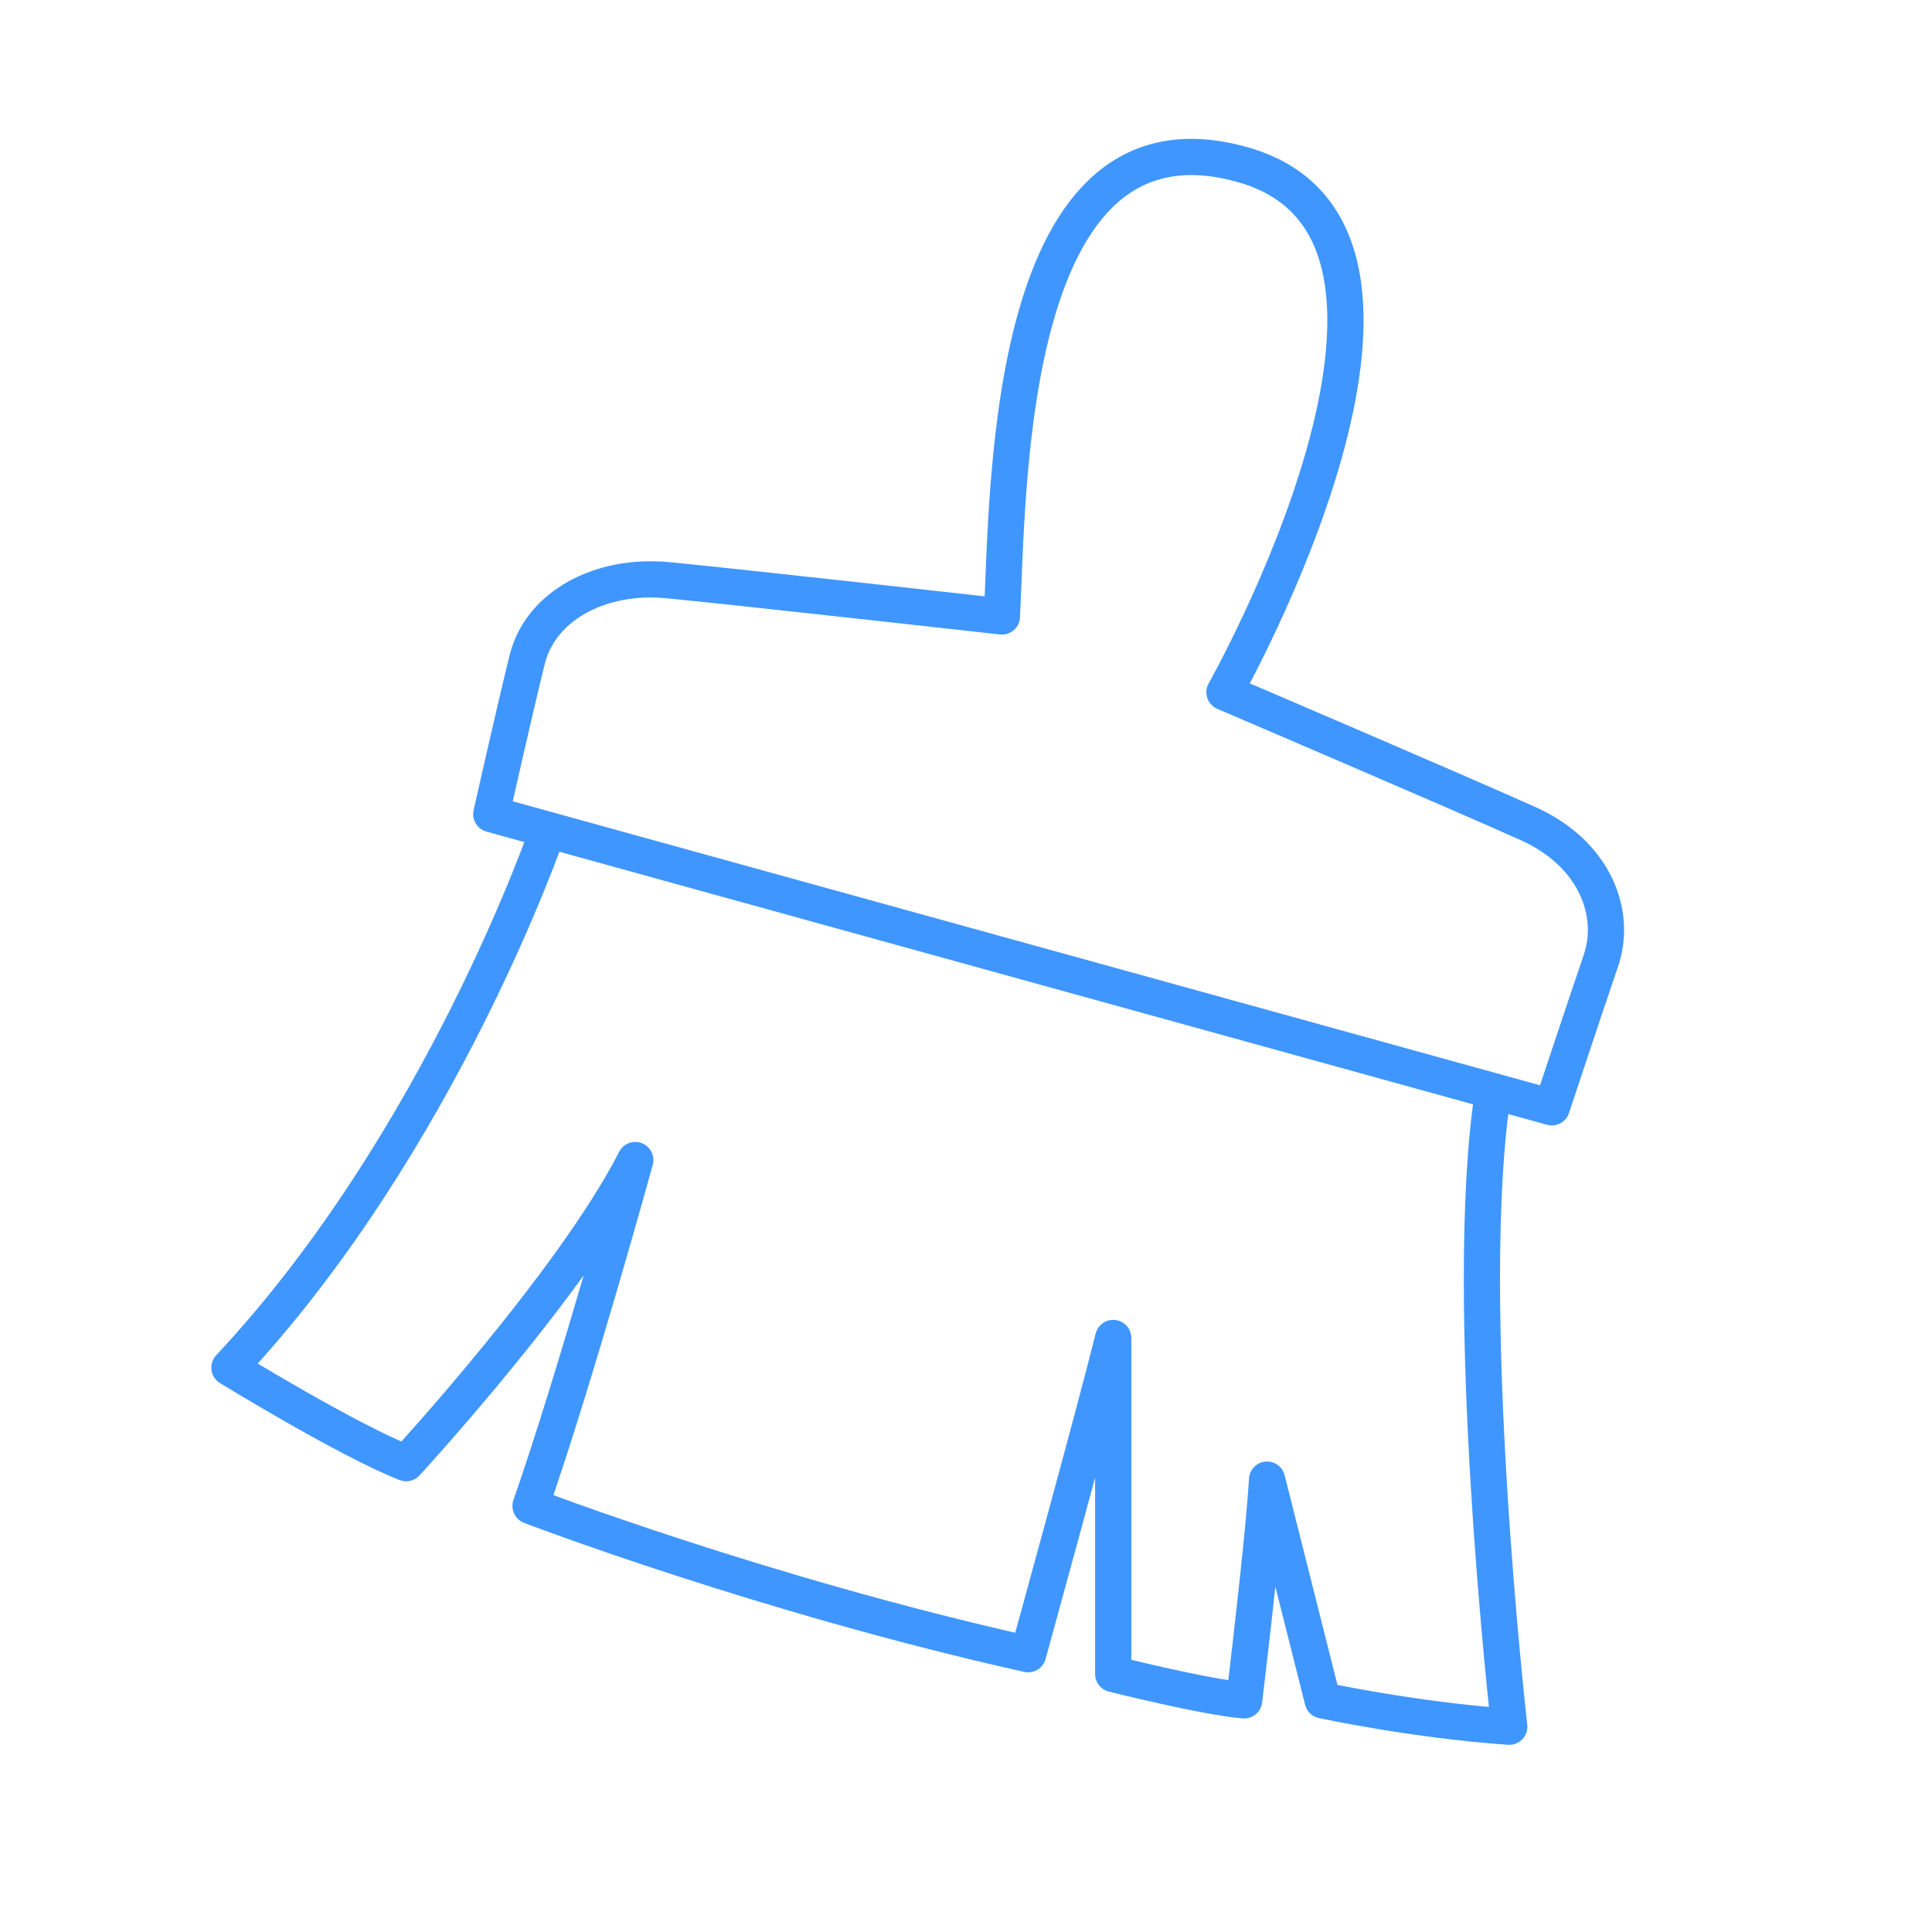 <svg fill="none" height="80" width="80" xmlns="http://www.w3.org/2000/svg"><path d="M61.831 45.182c-1.355 8.595.664 26.318.664 26.318-3.93-.272-7.726-1.092-7.726-1.092l-2.303-9.14c-.137 2.455-.95 9.14-.95 9.14-1.626-.136-5.42-1.091-5.42-1.091V55.403c-.814 3.273-3.525 13.095-3.525 13.095-10.98-2.454-20.602-6.139-20.602-6.139 1.899-5.456 4.337-14.324 4.337-14.324-2.575 5.048-9.487 12.552-9.487 12.552C14.38 59.63 9.5 56.63 9.5 56.63c8.81-9.413 13.194-22.27 13.194-22.27m18.793-8.834c.27-5.32.135-21.555 10.029-18.69 9.894 2.865-.813 21.828-.813 21.828s9.894 4.23 12.606 5.456c2.709 1.229 3.658 3.684 2.98 5.662-.677 1.978-2.032 6.07-2.032 6.07l-43.914-12.14s.948-4.23 1.49-6.412c.543-2.184 2.983-3.548 5.828-3.275 2.847.273 13.825 1.501 13.825 1.501z" stroke="#4096ff" stroke-linecap="round" stroke-linejoin="round" stroke-width="1.5"/></svg>